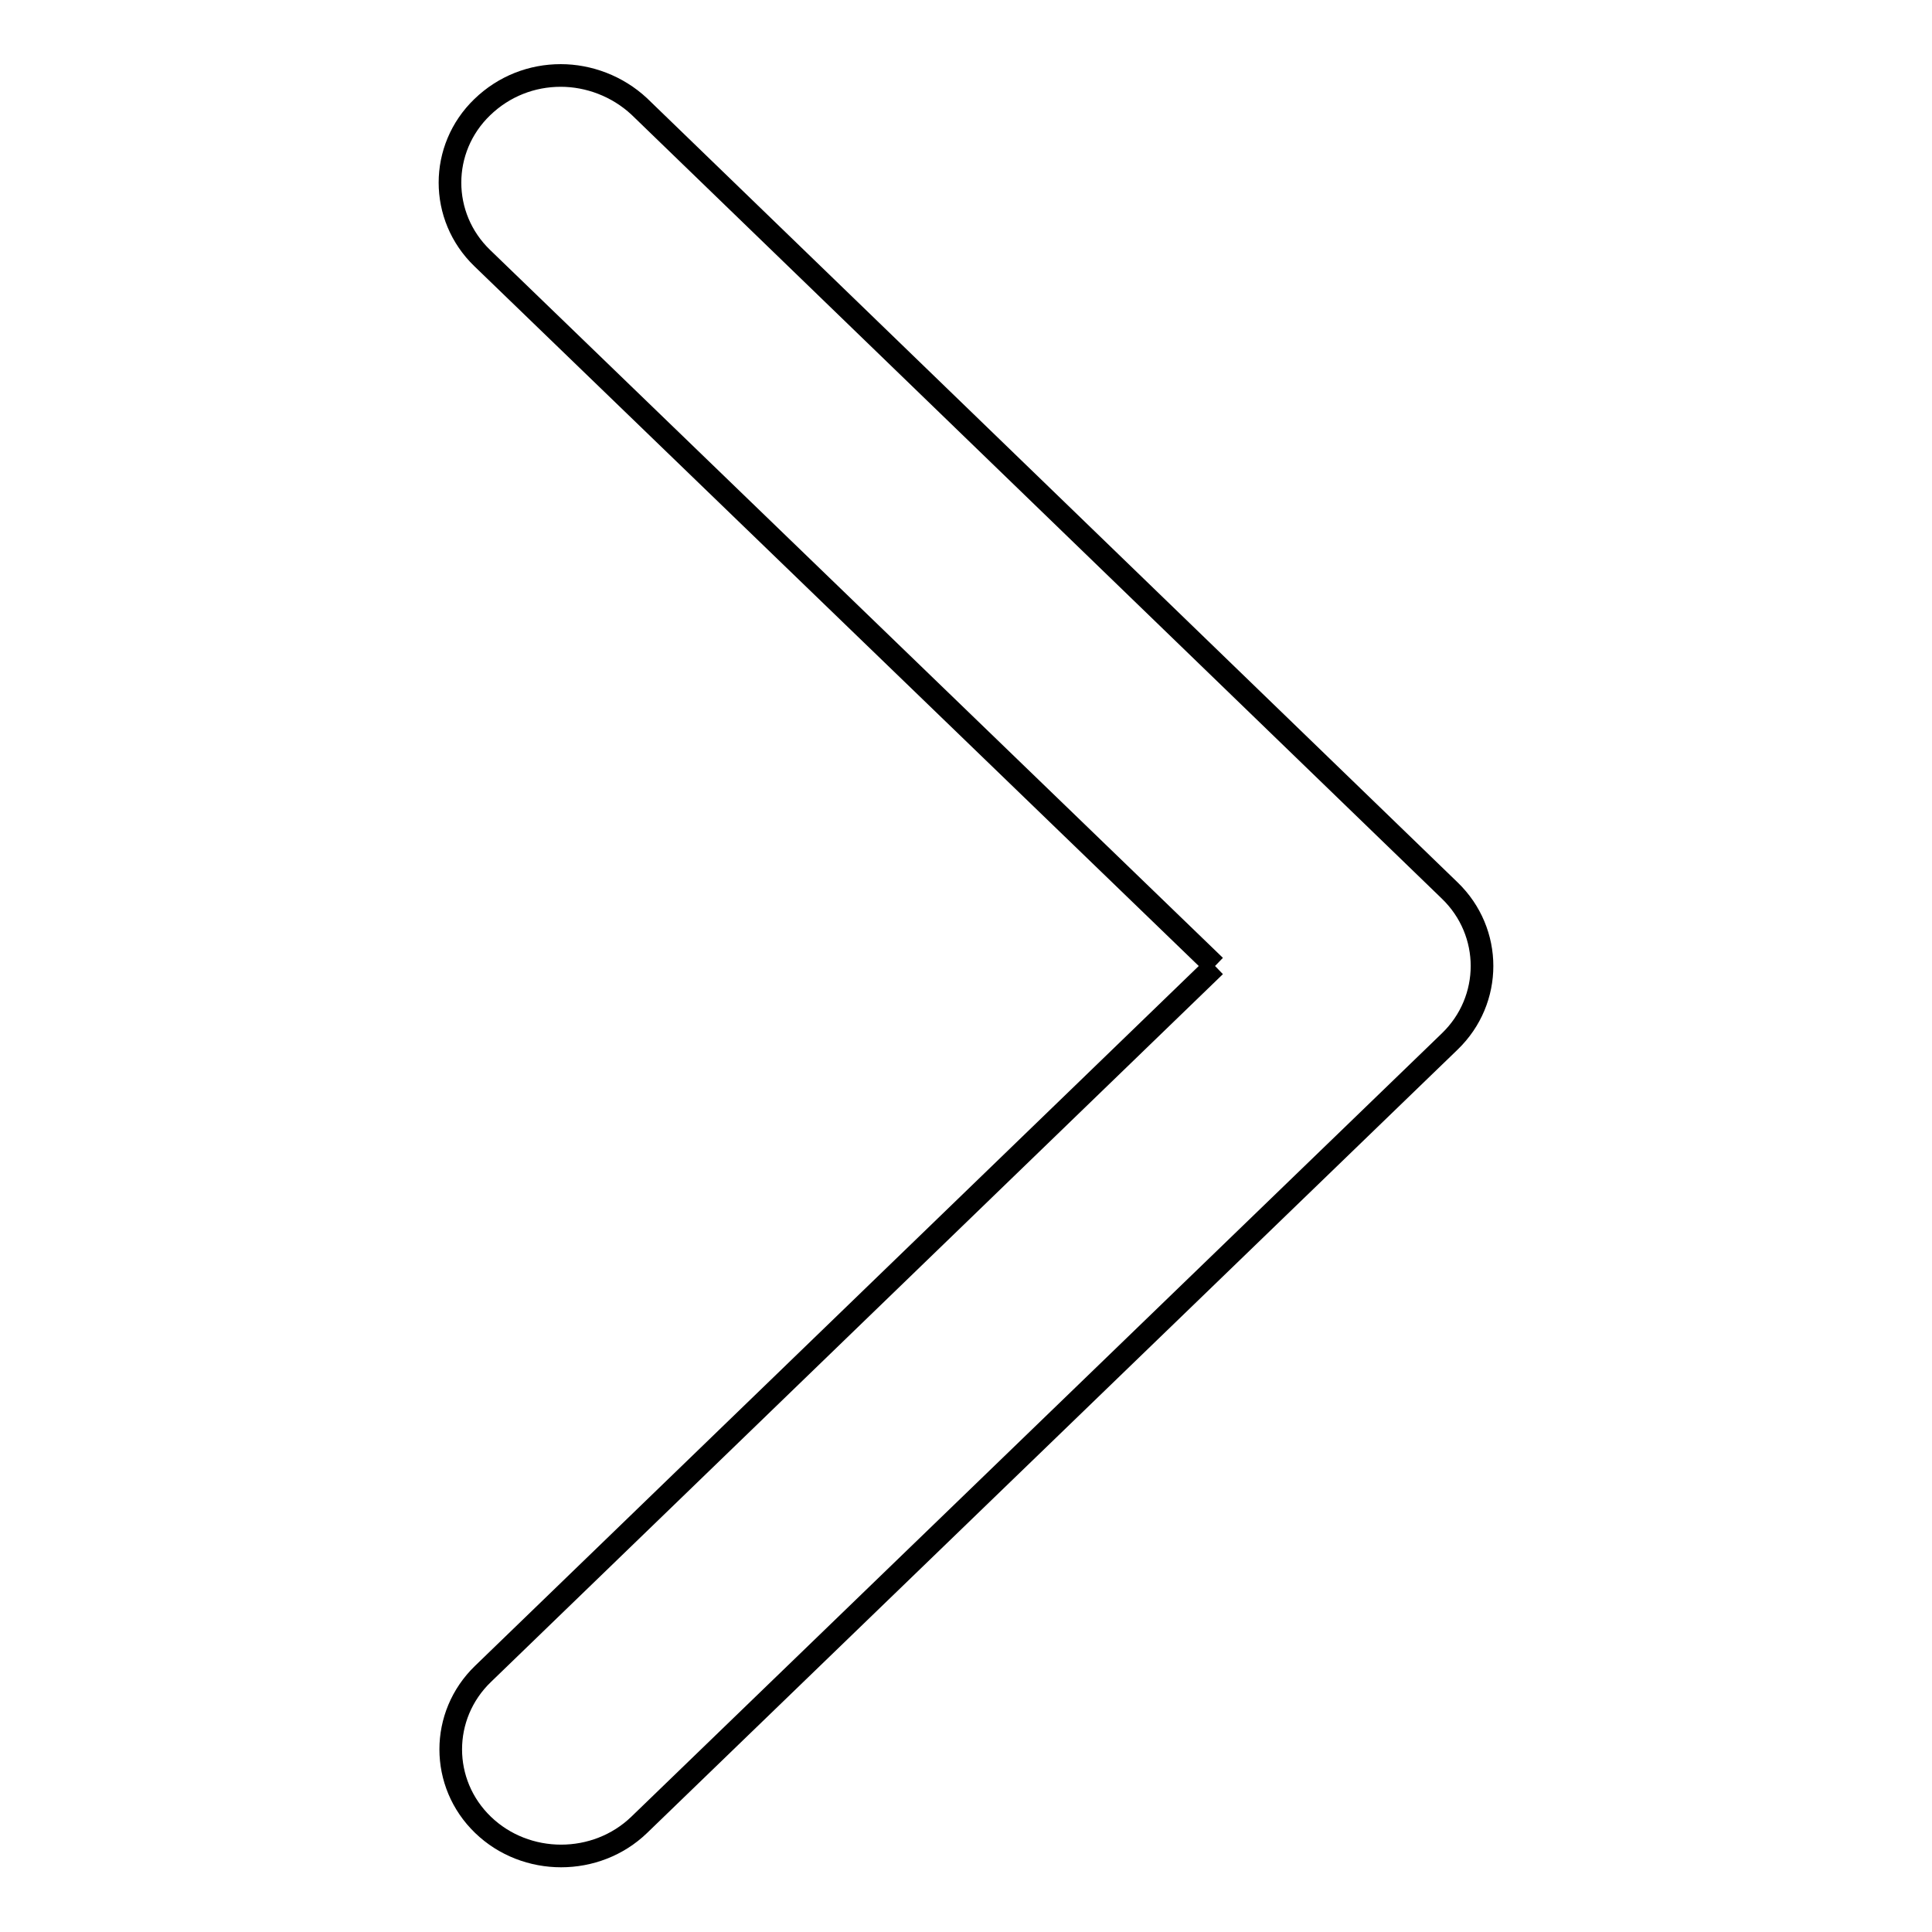 <?xml version="1.0" encoding="utf-8"?>
<!-- Svg Vector Icons : http://www.onlinewebfonts.com/icon -->
<!DOCTYPE svg PUBLIC "-//W3C//DTD SVG 1.1//EN" "http://www.w3.org/Graphics/SVG/1.1/DTD/svg11.dtd">
<svg version="1.1" xmlns="http://www.w3.org/2000/svg" xmlns:xlink="http://www.w3.org/1999/xlink" x="0px" y="0px" viewBox="0 0 256 256" enable-background="new 0 0 256 256" xml:space="preserve">
<g><g><path stroke-width="3" fill-opacity="0" stroke="#000000"  d="M161,128l-97,93.8c-5.7,5.5-5.7,14.5,0,20c5.7,5.5,15,5.5,20.7,0L192.1,138c5.7-5.5,5.7-14.5,0-20L84.7,14.1C81.8,11.4,78,10,74.3,10c-3.8,0-7.5,1.4-10.4,4.2c-5.7,5.5-5.7,14.5,0,20L161,128"/></g></g>
</svg>